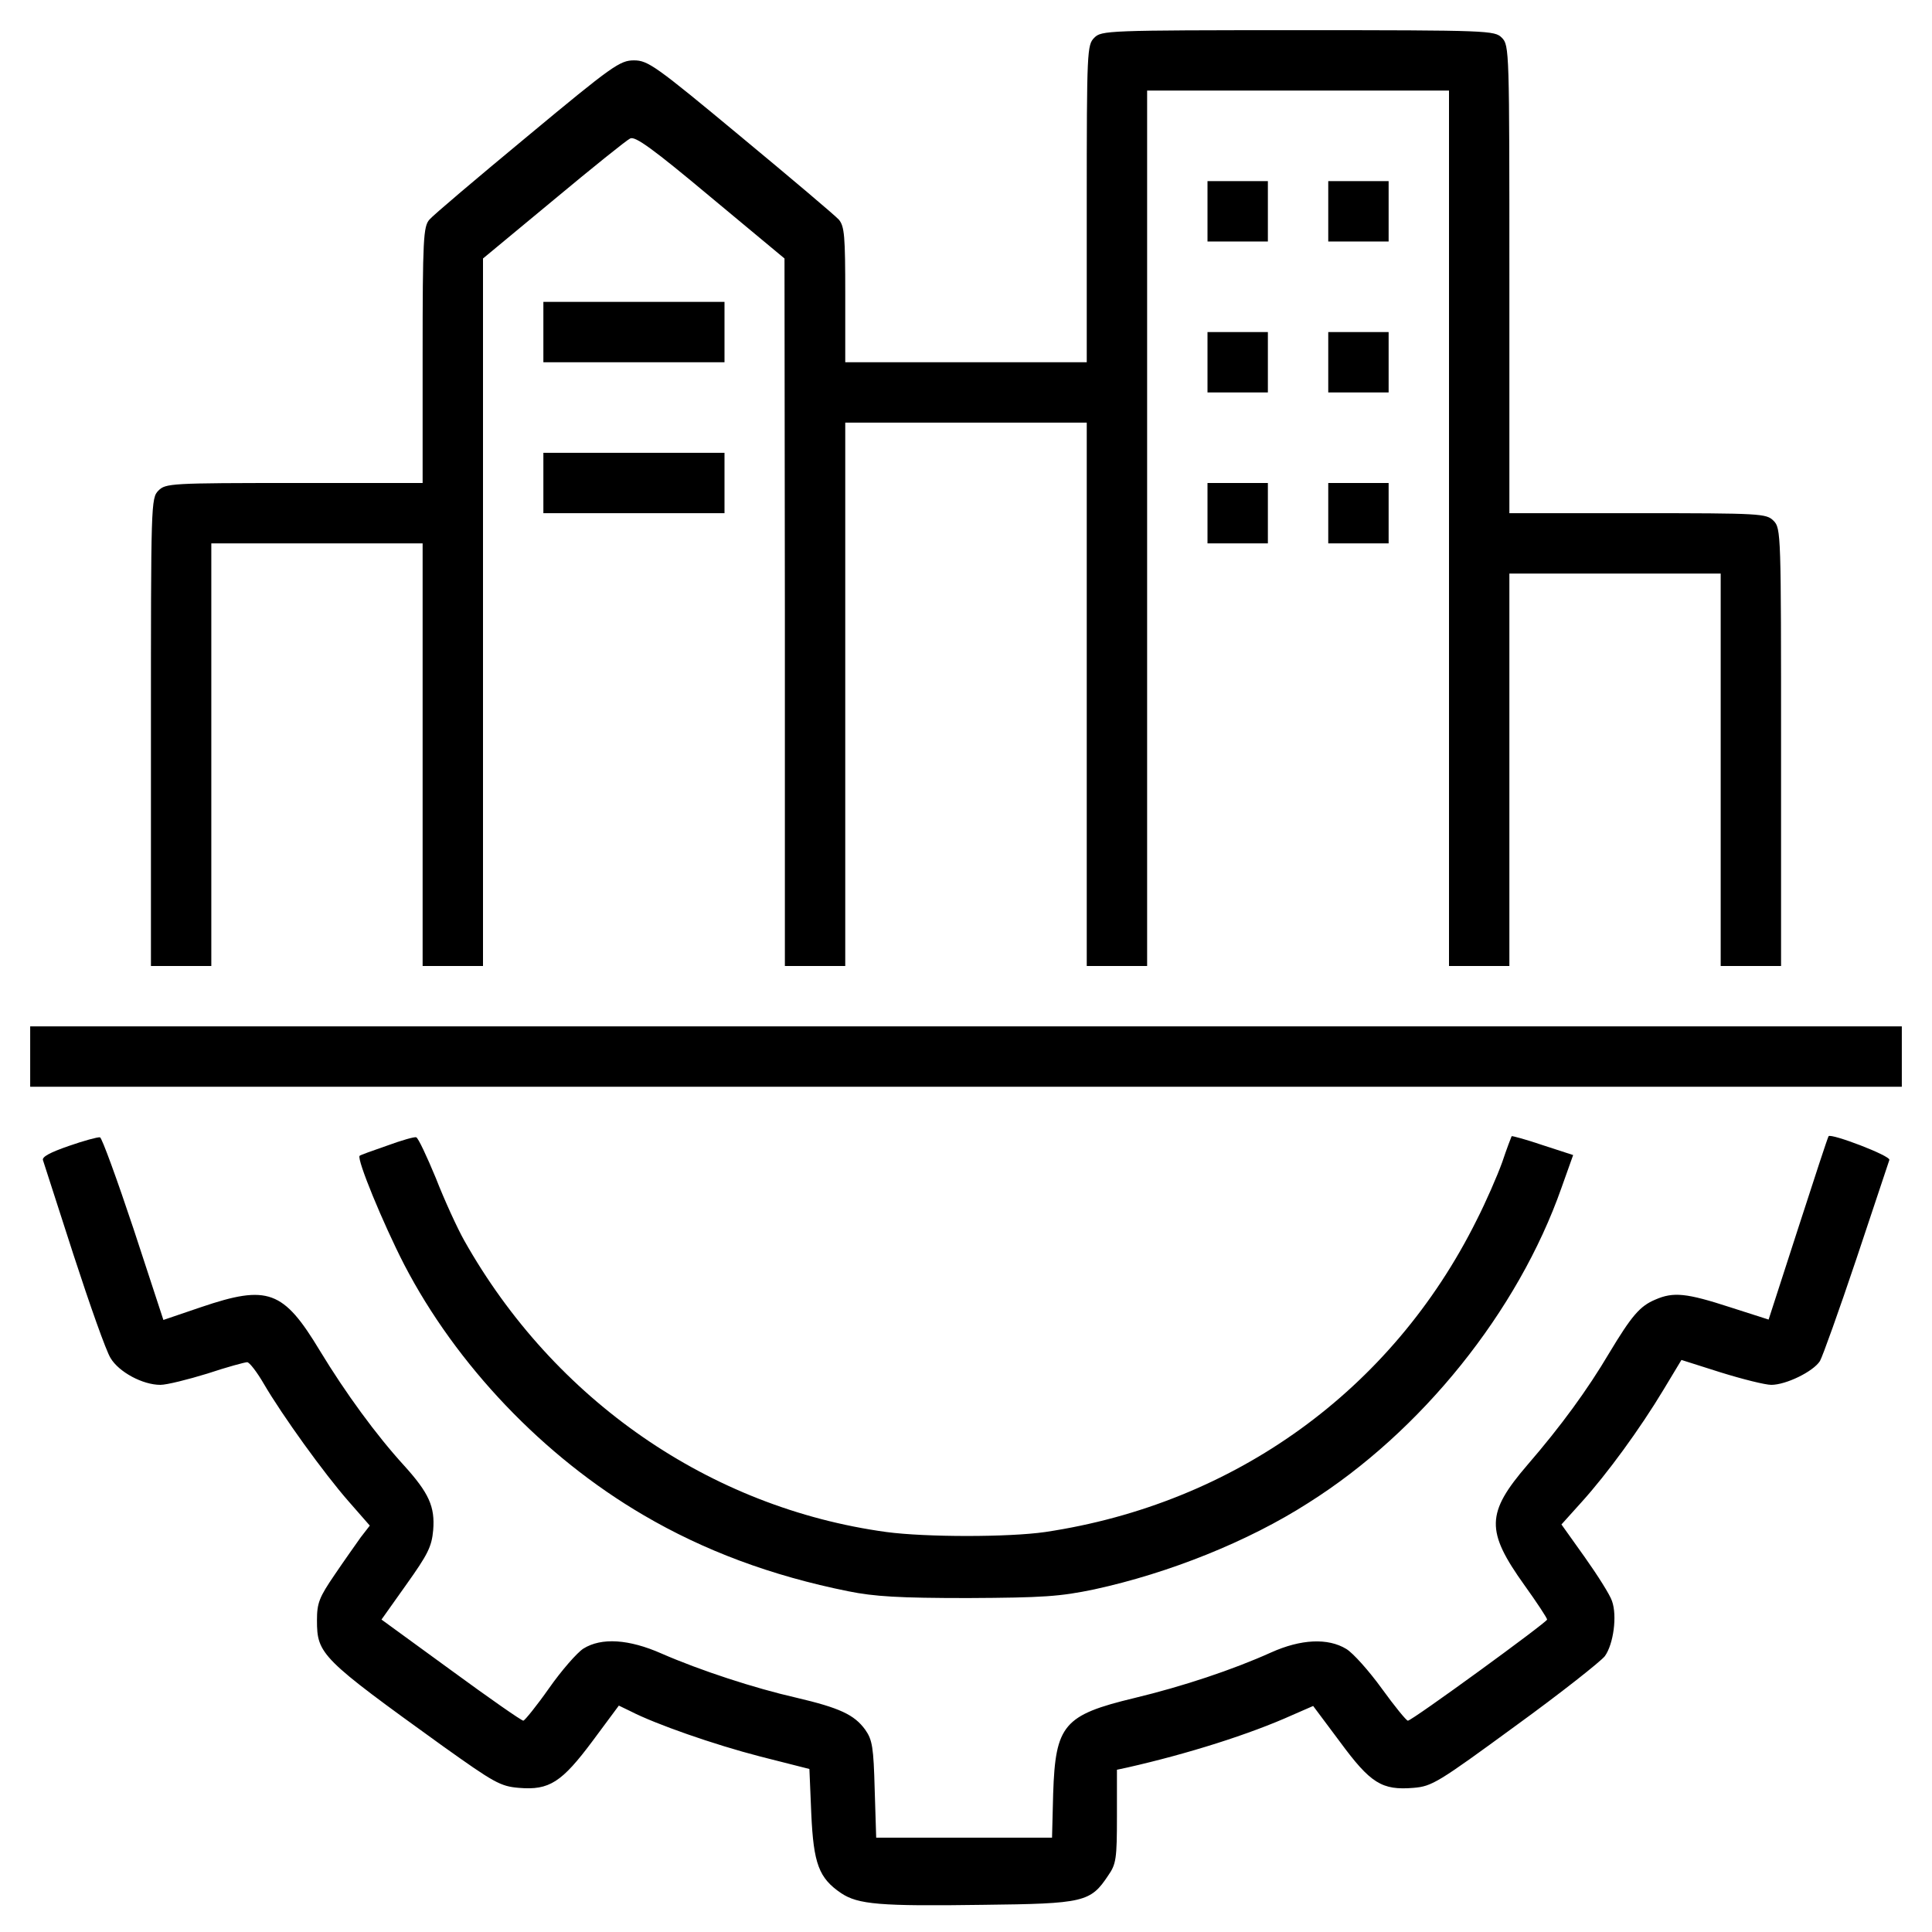 <?xml version="1.0" standalone="no"?>
<!DOCTYPE svg PUBLIC "-//W3C//DTD SVG 20010904//EN"
 "http://www.w3.org/TR/2001/REC-SVG-20010904/DTD/svg10.dtd">
<svg version="1.0" xmlns="http://www.w3.org/2000/svg"
 width="512pt" height="512pt" viewBox="0 0 512 512"
 preserveAspectRatio="xMidYMid meet">
<g transform="translate(0,512) scale(0.1,-0.1)"
fill="#000000" stroke="none">
<path d="M2900 5020 c-19 -19 -20 -33 -20 -440 l0 -420 -320 0 -320 0 0 179
c0 156 -2 181 -17 199 -10 11 -127 110 -261 221 -225 187 -245 201 -282 201
-37 0 -57 -14 -282 -201 -134 -111 -251 -210 -260 -221 -16 -18 -18 -51 -18
-359 l0 -339 -340 0 c-327 0 -341 -1 -360 -20 -20 -20 -20 -33 -20 -640 l0
-620 80 0 80 0 0 560 0 560 280 0 280 0 0 -560 0 -560 80 0 80 0 0 938 0 937
187 155 c102 85 194 159 203 163 13 7 60 -27 213 -155 l196 -163 1 -937 0
-938 80 0 80 0 0 720 0 720 320 0 320 0 0 -720 0 -720 80 0 80 0 0 1160 0
1160 400 0 400 0 0 -1160 0 -1160 80 0 80 0 0 520 0 520 280 0 280 0 0 -520 0
-520 80 0 80 0 0 580 c0 567 0 580 -20 600 -19 19 -33 20 -360 20 l-340 0 0
620 c0 607 0 620 -20 640 -19 19 -33 20 -540 20 -507 0 -521 -1 -540 -20z"/>
<path d="M3200 4560 l0 -80 80 0 80 0 0 80 0 80 -80 0 -80 0 0 -80z"/>
<path d="M3520 4560 l0 -80 80 0 80 0 0 80 0 80 -80 0 -80 0 0 -80z"/>
<path d="M1440 4240 l0 -80 240 0 240 0 0 80 0 80 -240 0 -240 0 0 -80z"/>
<path d="M3200 4160 l0 -80 80 0 80 0 0 80 0 80 -80 0 -80 0 0 -80z"/>
<path d="M3520 4160 l0 -80 80 0 80 0 0 80 0 80 -80 0 -80 0 0 -80z"/>
<path d="M1440 3840 l0 -80 240 0 240 0 0 80 0 80 -240 0 -240 0 0 -80z"/>
<path d="M3200 3760 l0 -80 80 0 80 0 0 80 0 80 -80 0 -80 0 0 -80z"/>
<path d="M3520 3760 l0 -80 80 0 80 0 0 80 0 80 -80 0 -80 0 0 -80z"/>
<path d="M80 2320 l0 -80 2480 0 2480 0 0 80 0 80 -2480 0 -2480 0 0 -80z"/>
<path d="M182 2083 c-49 -17 -72 -29 -68 -38 2 -7 39 -120 81 -251 43 -132 86
-254 98 -273 22 -37 85 -71 132 -71 17 0 73 14 125 30 51 17 99 30 105 30 6 0
26 -26 44 -57 49 -84 160 -238 225 -312 l56 -64 -24 -31 c-12 -17 -44 -62 -69
-99 -41 -60 -47 -75 -47 -121 0 -90 11 -101 333 -333 136 -97 153 -107 202
-111 81 -7 114 15 196 125 l69 93 31 -15 c66 -34 220 -88 344 -120 l130 -33 5
-119 c6 -132 20 -170 79 -210 45 -30 102 -35 376 -31 268 3 285 7 332 78 21
30 23 45 23 156 l0 124 28 6 c159 36 324 88 437 139 l55 24 71 -95 c81 -110
111 -129 195 -122 49 4 65 14 270 164 120 87 226 171 237 185 23 32 33 107 19
146 -5 16 -38 68 -72 116 l-62 87 54 60 c66 73 154 193 217 298 l47 78 104
-33 c58 -18 118 -33 134 -33 39 0 111 35 129 63 7 12 51 135 97 272 46 138 85
255 87 261 4 11 -154 71 -161 63 -2 -2 -38 -112 -81 -245 l-78 -241 -103 33
c-114 37 -149 41 -197 20 -41 -17 -63 -43 -122 -141 -58 -98 -128 -194 -217
-297 -110 -128 -111 -175 -8 -319 33 -46 60 -87 60 -91 0 -7 -358 -268 -369
-268 -4 0 -35 38 -69 85 -34 47 -76 94 -94 105 -49 30 -121 26 -199 -9 -102
-46 -234 -90 -363 -121 -187 -45 -209 -71 -215 -253 l-3 -117 -233 0 -233 0
-4 128 c-3 111 -6 131 -25 158 -29 40 -68 58 -183 85 -110 25 -254 72 -357
117 -86 38 -159 43 -207 13 -17 -11 -58 -58 -91 -105 -33 -47 -64 -85 -68 -86
-5 0 -91 60 -192 134 l-184 134 66 93 c57 80 67 100 71 144 5 62 -11 98 -77
171 -74 81 -155 192 -223 304 -97 161 -138 176 -315 116 l-100 -34 -79 241
c-44 132 -84 242 -89 243 -6 1 -43 -9 -83 -23z"/>
<path d="M1026 2084 c-38 -13 -71 -25 -73 -27 -8 -9 62 -179 118 -288 138
-266 369 -509 634 -664 160 -94 339 -161 543 -202 69 -14 135 -18 317 -18 200
1 244 4 335 23 198 43 408 127 567 229 300 189 556 508 671 835 l31 87 -80 26
c-44 15 -81 25 -83 24 -1 -2 -13 -33 -25 -69 -13 -36 -43 -105 -68 -154 -224
-450 -641 -751 -1143 -826 -97 -14 -316 -14 -421 0 -468 64 -881 350 -1119
773 -18 32 -52 106 -75 165 -24 58 -47 107 -52 108 -4 2 -39 -8 -77 -22z"/>
</g>
</svg>

